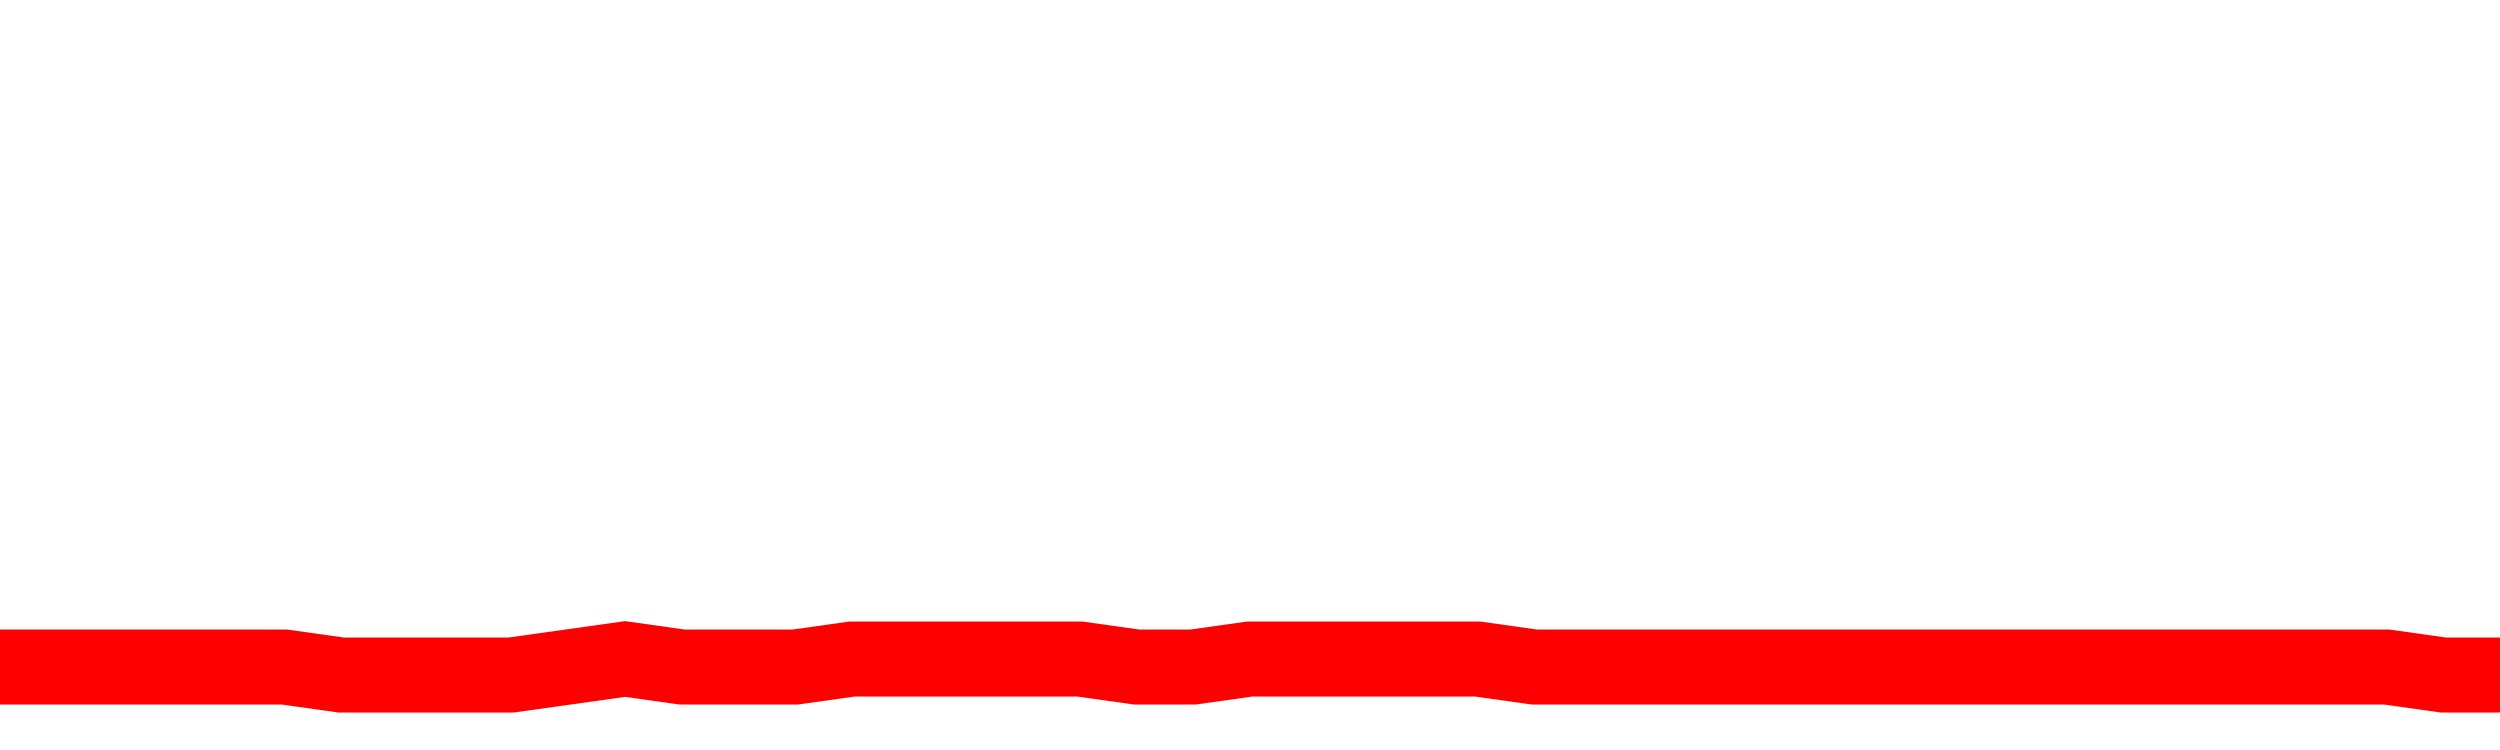 <svg xmlns="http://www.w3.org/2000/svg" xmlns:xlink="http://www.w3.org/1999/xlink" viewBox="0 0 100 30" class="ranking"><path  class="rline" d="M 0 26.68 L 0 26.68 L 2.273 26.68 L 4.545 26.68 L 6.818 26.68 L 9.091 26.68 L 11.364 26.68 L 13.636 27 L 15.909 27 L 18.182 27 L 20.455 27 L 22.727 26.68 L 25 26.36 L 27.273 26.68 L 29.545 26.68 L 31.818 26.68 L 34.091 26.36 L 36.364 26.36 L 38.636 26.36 L 40.909 26.36 L 43.182 26.36 L 45.455 26.68 L 47.727 26.68 L 50 26.36 L 52.273 26.36 L 54.545 26.36 L 56.818 26.36 L 59.091 26.36 L 61.364 26.68 L 63.636 26.68 L 65.909 26.68 L 68.182 26.68 L 70.455 26.68 L 72.727 26.68 L 75 26.68 L 77.273 26.68 L 79.545 26.68 L 81.818 26.68 L 84.091 26.68 L 86.364 26.68 L 88.636 26.68 L 90.909 26.68 L 93.182 26.68 L 95.455 26.68 L 97.727 27 L 100 27" fill="none" stroke-width="3" stroke="red"></path></svg>